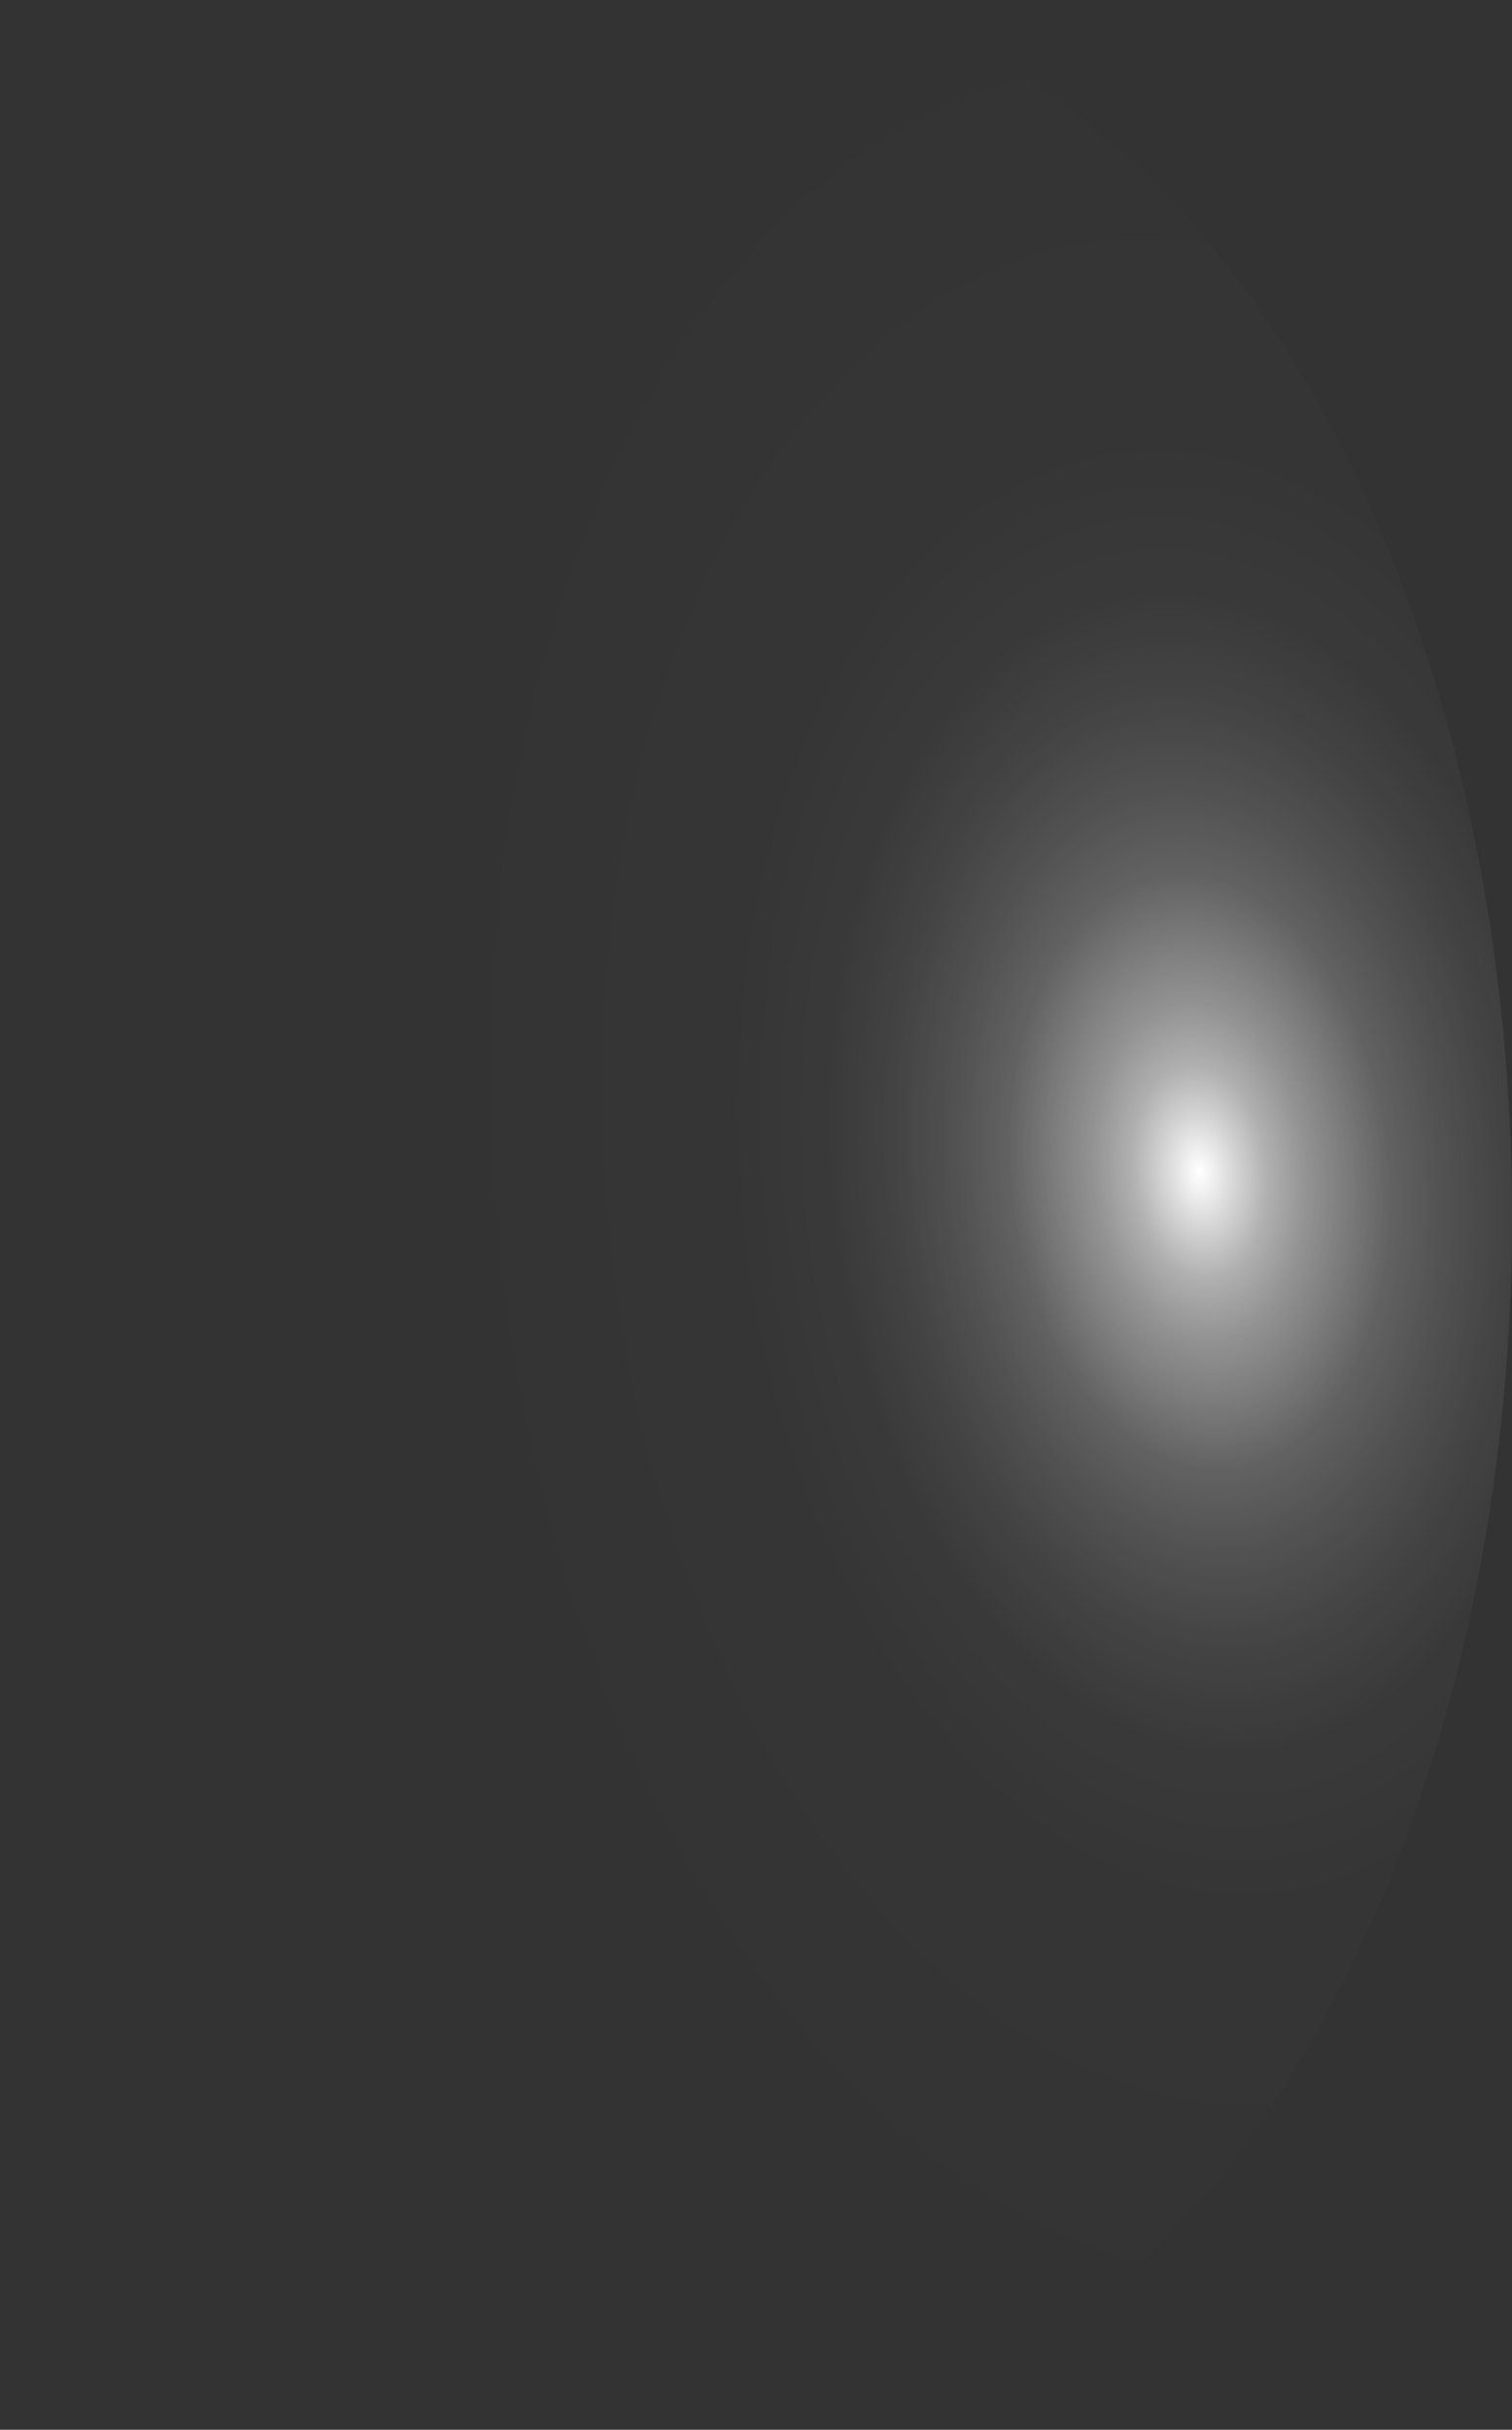 <?xml version="1.0" encoding="utf-8"?>
<svg xmlns="http://www.w3.org/2000/svg" fill="none" height="100%" overflow="visible" preserveAspectRatio="none" style="display: block;" viewBox="0 0 28.835 46.316" width="100%">
<rect x="0" y="0" width="28.835" height="46.316" fill="#333333" stroke="none"/>
<path d="M0.025 24.506C0.134 27.543 0.615 30.515 1.44 33.254C2.265 35.992 3.419 38.443 4.835 40.465C6.25 42.486 7.901 44.041 9.691 45.038C11.482 46.035 13.377 46.455 15.269 46.275C17.16 46.101 19.011 45.329 20.716 44.004C22.421 42.679 23.946 40.827 25.204 38.554C26.462 36.281 27.428 33.631 28.046 30.758C28.665 27.884 28.924 24.843 28.809 21.808C28.583 15.678 26.851 9.942 23.993 5.861C21.135 1.779 17.384 -0.315 13.565 0.038C11.675 0.218 9.825 0.993 8.122 2.319C6.419 3.646 4.895 5.498 3.637 7.77C2.38 10.042 1.414 12.69 0.794 15.561C0.174 18.433 -0.087 21.472 0.025 24.506Z" fill="url(#paint0_radial_0_1229)" id="Vector" style="mix-blend-mode:screen"/>
<defs>
<radialGradient cx="0" cy="0" gradientTransform="translate(22.893 22.297) rotate(174.499) scale(14.505 23.15)" gradientUnits="userSpaceOnUse" id="paint0_radial_0_1229" r="1">
<stop stop-color="white"/>
<stop offset="0.01" stop-color="white" stop-opacity="0.96"/>
<stop offset="0.05" stop-color="white" stop-opacity="0.78"/>
<stop offset="0.09" stop-color="white" stop-opacity="0.61"/>
<stop offset="0.14" stop-color="white" stop-opacity="0.47"/>
<stop offset="0.2" stop-color="white" stop-opacity="0.34"/>
<stop offset="0.25" stop-color="white" stop-opacity="0.23"/>
<stop offset="0.32" stop-color="white" stop-opacity="0.15"/>
<stop offset="0.4" stop-color="white" stop-opacity="0.08"/>
<stop offset="0.49" stop-color="white" stop-opacity="0.03"/>
<stop offset="0.63" stop-color="white" stop-opacity="0.01"/>
<stop offset="1" stop-color="white" stop-opacity="0"/>
</radialGradient>
</defs>
</svg>